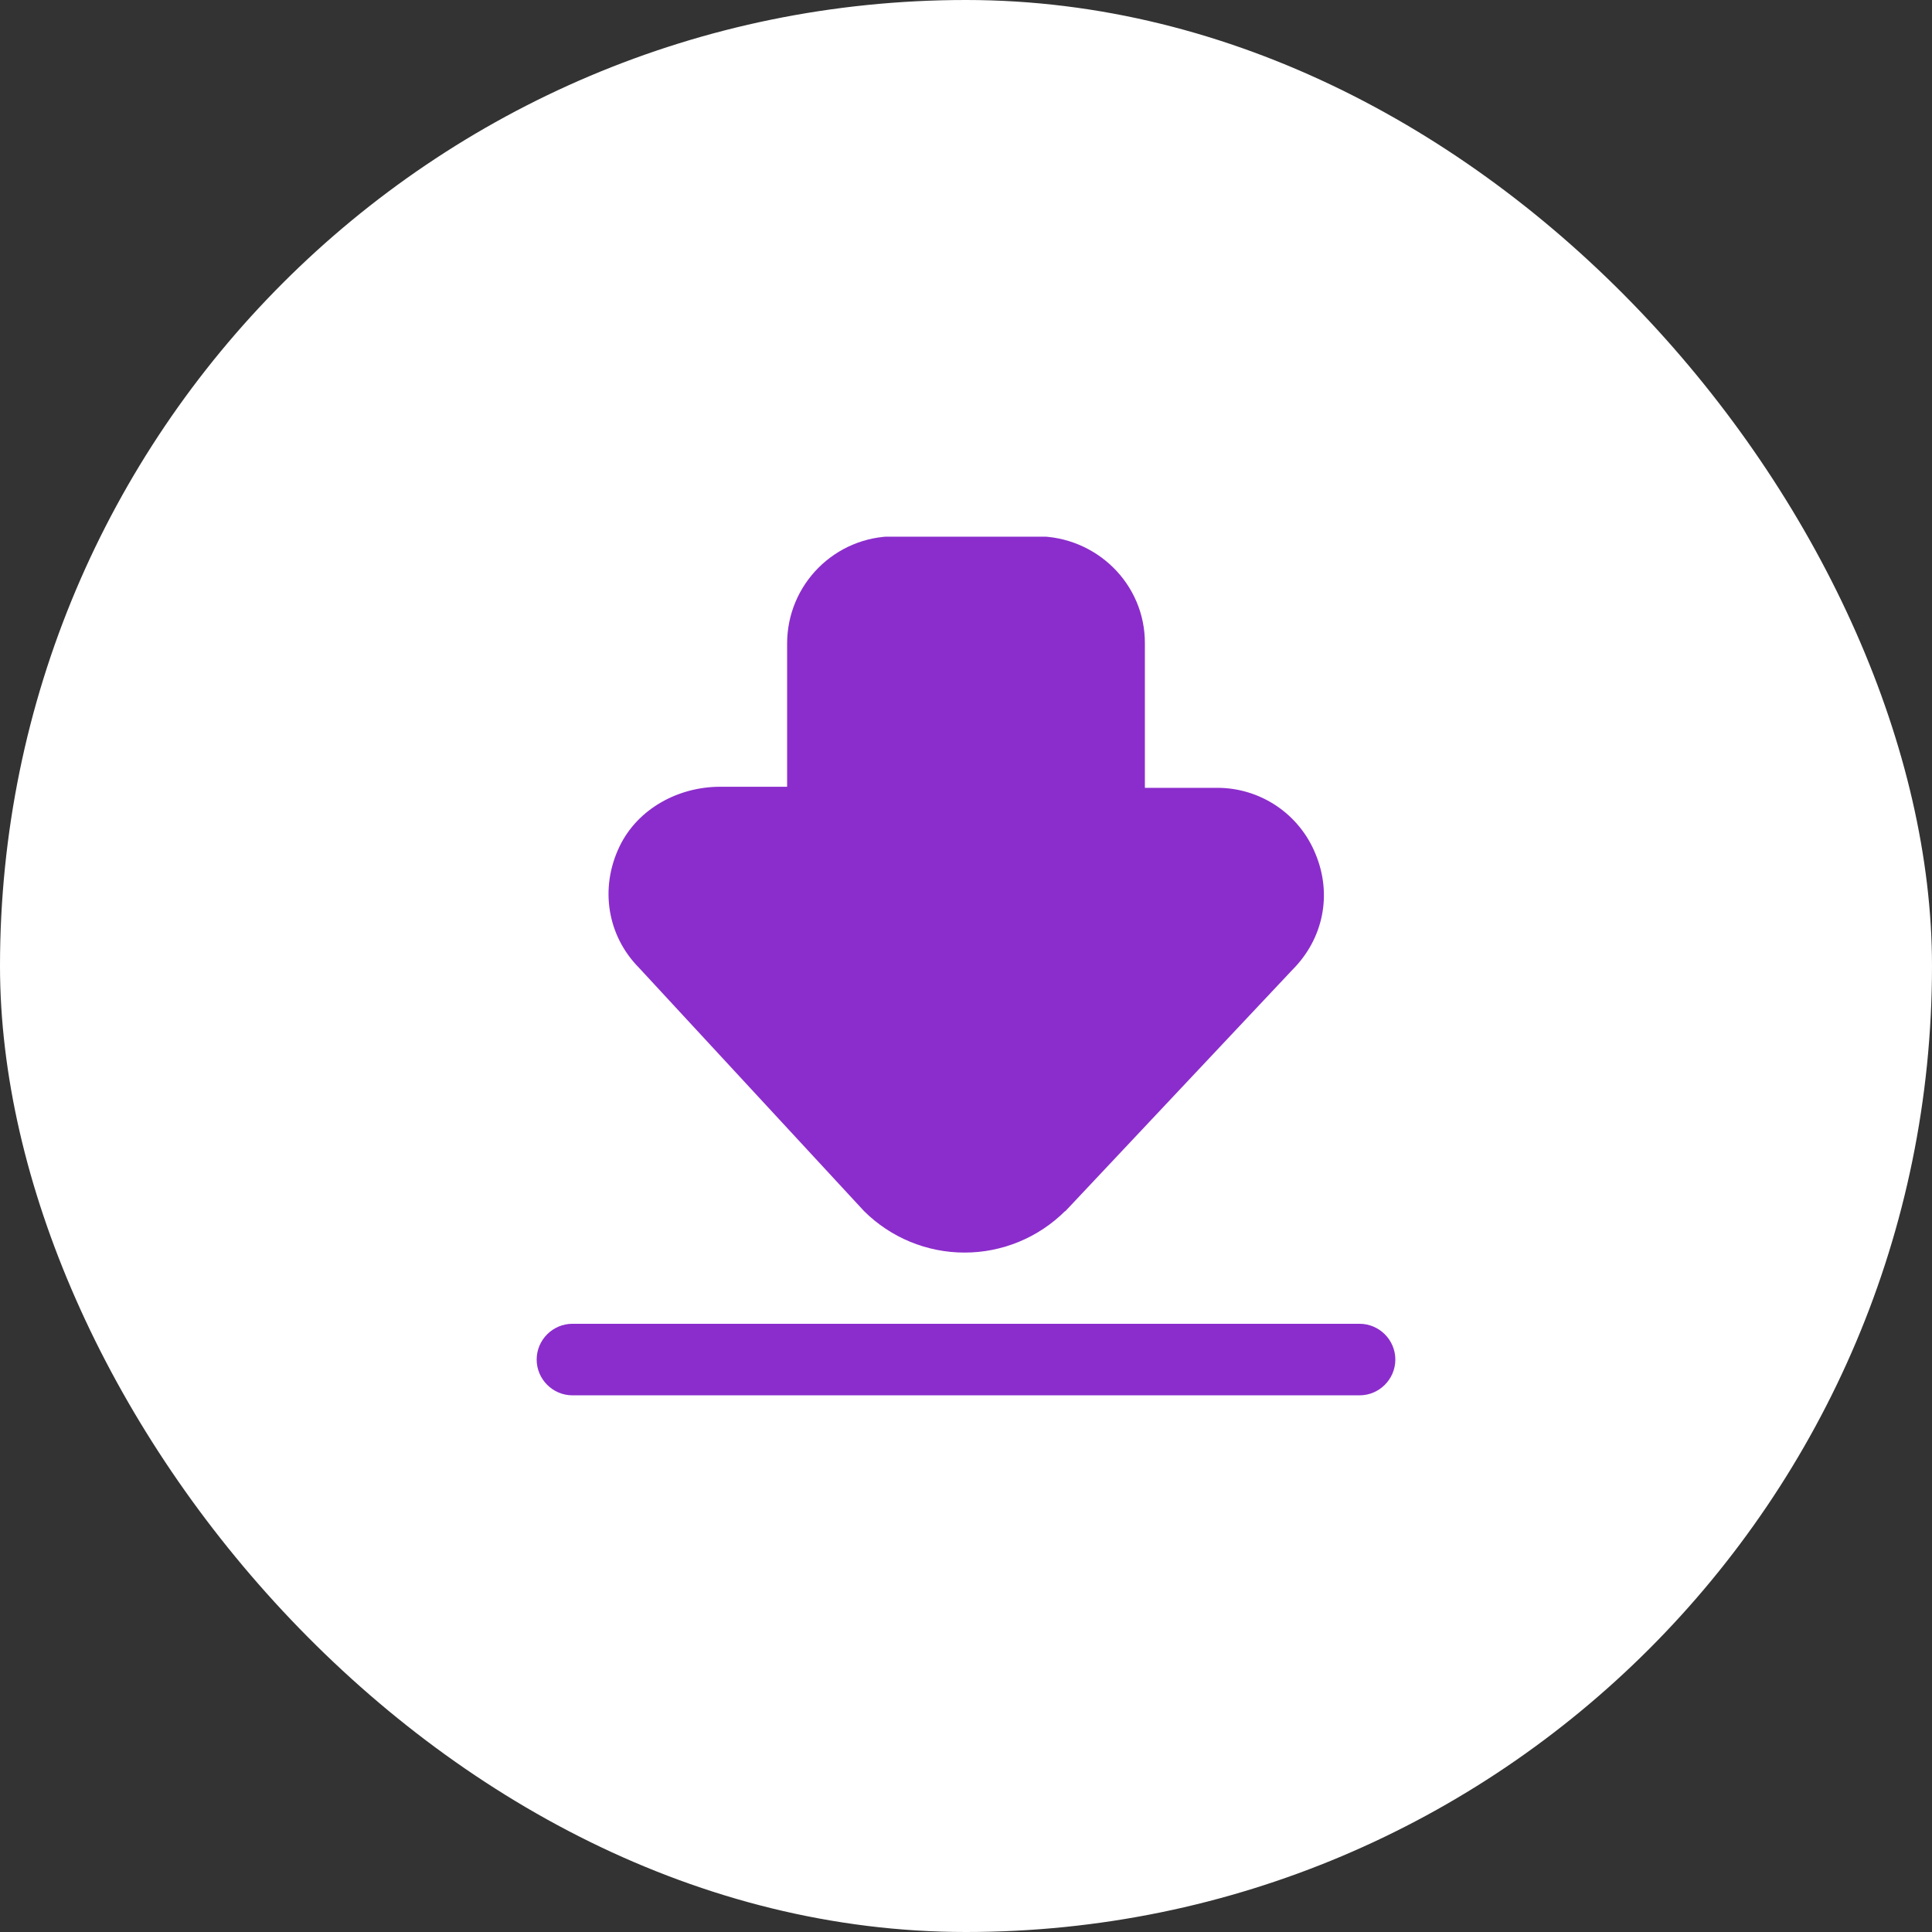 <svg width="90" height="90" viewBox="0 0 90 90" fill="none" xmlns="http://www.w3.org/2000/svg">
<rect x="0" y="0" width="90" height="90" fill="#333333" stroke="none"/>
<rect width="90" height="90" rx="45" fill="white"/>
<g clip-path="url(#clip0_212_1301)">
<path d="M63.333 65H26.667C25.75 65 25 64.25 25 63.333C25 62.417 25.75 61.667 26.667 61.667H63.333C64.25 61.667 65 62.417 65 63.333C65 64.25 64.25 65 63.333 65ZM49.617 56.433L60.2 45.183C61.65 43.733 62.067 41.667 61.283 39.783C60.914 38.871 60.281 38.09 59.464 37.54C58.647 36.991 57.684 36.698 56.7 36.7H53.333V29.983C53.35 27.2 51.067 24.983 48.3 24.983H41.667C38.9 24.983 36.667 27.217 36.667 29.983V36.65H33.55C31.6 36.65 29.717 37.667 28.867 39.417C27.917 41.383 28.3 43.6 29.767 45.083L40.25 56.417C41.494 57.655 43.178 58.35 44.933 58.35C46.689 58.35 48.372 57.655 49.617 56.417V56.433Z" fill="#8B2DCC"/>
</g>
<defs>
<clipPath id="clip0_212_1301">
<rect width="40" height="40" fill="white" transform="translate(25 25)"/>
</clipPath>
</defs>
</svg>
